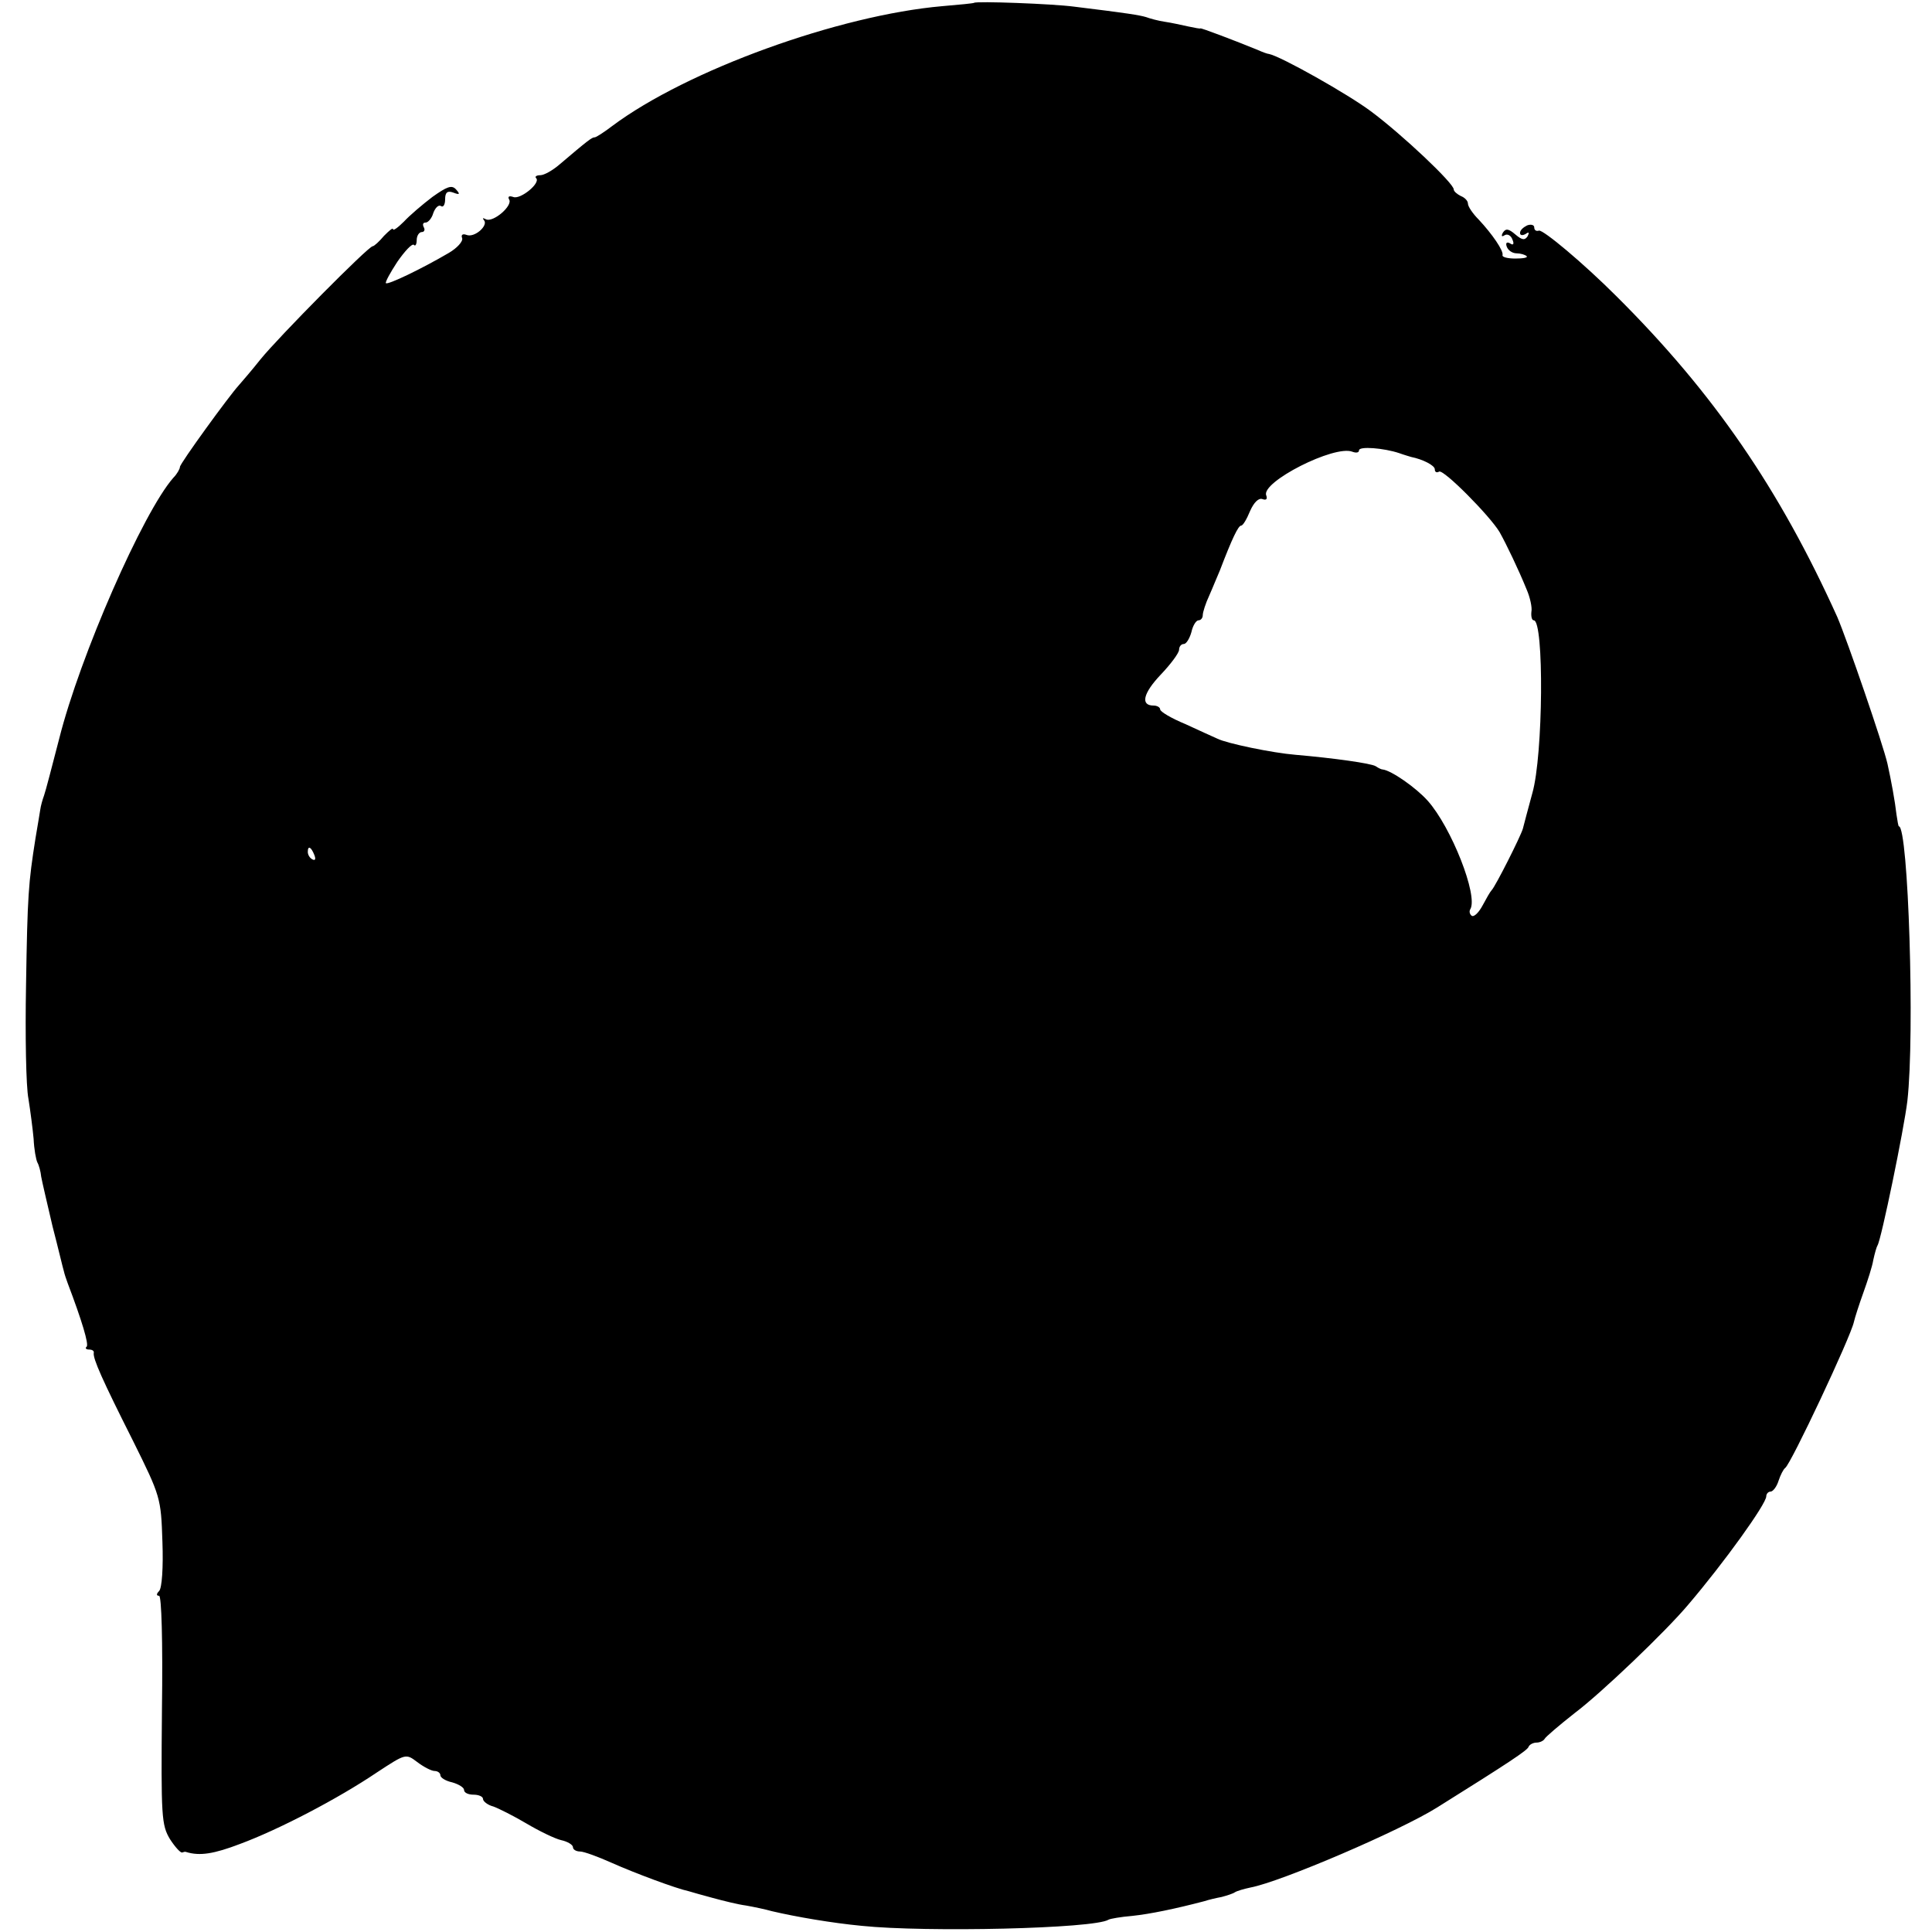 <?xml version="1.0" standalone="no"?>
<!DOCTYPE svg PUBLIC "-//W3C//DTD SVG 20010904//EN"
 "http://www.w3.org/TR/2001/REC-SVG-20010904/DTD/svg10.dtd">
<svg version="1.0" xmlns="http://www.w3.org/2000/svg"
 width="408pt" height="408pt" viewBox="0 0 408 408"
 preserveAspectRatio="xMidYMid meet">
<g transform="translate(0,408) scale(0.1,-0.1)"
fill="#000000" stroke="none">
<path d="M2057 4074 c-1 -1 -31 -4 -67 -7 -218 -19 -539 -135 -697 -253 -17
-13 -34 -24 -37 -24 -6 0 -14 -6 -74 -57 -15 -13 -33 -23 -41 -23 -8 0 -12 -3
-9 -6 11 -10 -33 -46 -48 -40 -9 3 -12 1 -9 -5 9 -13 -34 -50 -49 -42 -6 3 -8
3 -4 -2 10 -11 -20 -38 -37 -31 -8 3 -12 0 -9 -7 2 -7 -11 -21 -28 -31 -58
-34 -129 -68 -133 -64 -2 2 9 22 24 45 16 23 31 39 35 36 3 -4 6 1 6 10 0 9 5
17 11 17 5 0 7 5 4 10 -3 6 -2 10 4 10 5 0 13 9 16 20 4 11 11 18 16 15 5 -4
9 3 9 14 0 15 5 19 18 14 13 -5 14 -3 5 7 -9 10 -19 6 -50 -16 -21 -16 -48
-39 -60 -52 -13 -13 -23 -20 -23 -16 0 4 -8 -3 -19 -14 -10 -12 -21 -22 -24
-22 -9 0 -199 -192 -237 -239 -19 -24 -40 -48 -46 -55 -21 -23 -124 -165 -124
-172 0 -4 -6 -15 -14 -23 -64 -73 -197 -376 -241 -551 -15 -58 -29 -112 -32
-120 -3 -8 -7 -22 -8 -30 -1 -8 -6 -35 -10 -60 -15 -95 -17 -120 -20 -310 -2
-107 0 -215 5 -240 4 -25 9 -63 11 -85 1 -22 5 -44 8 -50 3 -5 7 -19 8 -30 2
-11 13 -58 24 -105 12 -46 22 -89 24 -95 1 -5 5 -17 8 -25 30 -79 45 -129 40
-134 -4 -3 -1 -6 5 -6 7 0 11 -3 10 -7 -2 -12 18 -57 83 -186 58 -117 59 -120
62 -213 2 -54 -1 -98 -7 -104 -6 -6 -6 -10 0 -10 5 0 8 -94 6 -241 -2 -226 -1
-243 17 -273 11 -17 23 -30 26 -28 3 1 6 2 8 1 29 -9 59 -4 114 17 81 30 206
95 289 151 61 40 61 40 85 22 13 -10 30 -19 37 -19 6 0 12 -4 12 -9 0 -5 11
-12 25 -15 14 -4 25 -11 25 -16 0 -6 9 -10 20 -10 11 0 20 -4 20 -9 0 -5 10
-13 22 -16 11 -4 43 -20 70 -36 27 -16 60 -32 73 -35 14 -3 25 -10 25 -15 0
-5 7 -9 15 -9 8 0 38 -11 67 -24 47 -21 135 -54 163 -60 6 -2 28 -8 50 -14 22
-6 54 -14 70 -16 17 -3 41 -8 55 -12 51 -12 127 -25 190 -31 135 -14 491 -6
521 13 3 2 26 6 50 8 38 4 91 15 152 31 9 3 26 7 37 9 11 3 24 7 28 10 5 3 19
7 33 10 64 12 316 120 394 169 152 95 191 121 193 128 2 5 10 9 17 9 7 0 15 4
17 8 2 4 30 28 63 54 56 42 193 173 240 229 76 89 165 213 165 229 0 5 4 10 9
10 5 0 13 10 17 23 4 12 10 24 14 27 12 8 138 276 145 308 2 9 11 37 20 62 9
25 19 56 21 69 3 14 7 28 9 31 8 13 56 246 63 305 16 141 2 580 -18 580 -1 0
-3 11 -5 25 -3 27 -11 71 -19 107 -9 40 -85 261 -106 310 -122 270 -261 473
-466 677 -71 71 -155 141 -164 139 -6 -2 -10 1 -10 7 0 5 -7 7 -15 4 -8 -4
-15 -10 -15 -16 0 -5 5 -6 12 -2 7 5 8 3 4 -5 -6 -9 -12 -8 -26 4 -14 12 -20
13 -26 4 -4 -7 -3 -10 3 -6 6 4 14 0 17 -9 4 -9 2 -13 -5 -8 -7 4 -10 1 -7 -7
3 -8 12 -14 21 -14 8 0 18 -3 21 -6 3 -3 -7 -5 -24 -5 -16 0 -28 3 -27 7 3 9
-22 45 -50 75 -13 13 -23 28 -23 34 0 6 -7 13 -15 16 -8 4 -15 10 -15 14 0 13
-109 116 -175 165 -48 36 -190 116 -215 121 -3 0 -14 4 -25 9 -44 18 -120 47
-120 45 0 -1 -11 1 -25 4 -14 3 -36 8 -50 10 -14 2 -32 7 -40 10 -14 4 -37 8
-152 22 -45 6 -207 12 -211 8z m898 -951 c11 -4 22 -7 25 -8 25 -5 50 -18 50
-26 0 -6 4 -8 9 -5 9 6 108 -94 128 -128 14 -25 40 -79 57 -121 7 -16 12 -38
10 -47 -1 -10 1 -18 5 -18 22 0 20 -285 -3 -365 -9 -33 -18 -67 -20 -75 -5
-17 -58 -122 -66 -130 -3 -3 -11 -17 -19 -32 -8 -15 -18 -25 -23 -22 -4 3 -6
9 -3 14 17 28 -40 173 -90 229 -25 28 -77 64 -95 66 -3 0 -9 3 -15 7 -10 6
-88 17 -169 24 -49 4 -145 24 -165 34 -9 4 -40 18 -68 31 -29 12 -53 26 -53
31 0 4 -6 8 -14 8 -28 0 -22 26 15 65 21 22 39 46 39 53 0 6 4 12 10 12 5 0
12 11 16 25 3 14 10 25 15 25 5 0 9 5 9 11 0 6 6 25 14 42 8 18 17 41 22 52
26 68 39 95 45 95 4 0 12 14 19 31 8 18 18 28 26 25 8 -3 11 0 8 8 -11 28 144
107 182 92 8 -3 14 -2 14 3 0 9 52 5 85 -6z m-2291 -849 c3 -8 2 -12 -4 -9 -6
3 -10 10 -10 16 0 14 7 11 14 -7z"/>
</g>
</svg>
